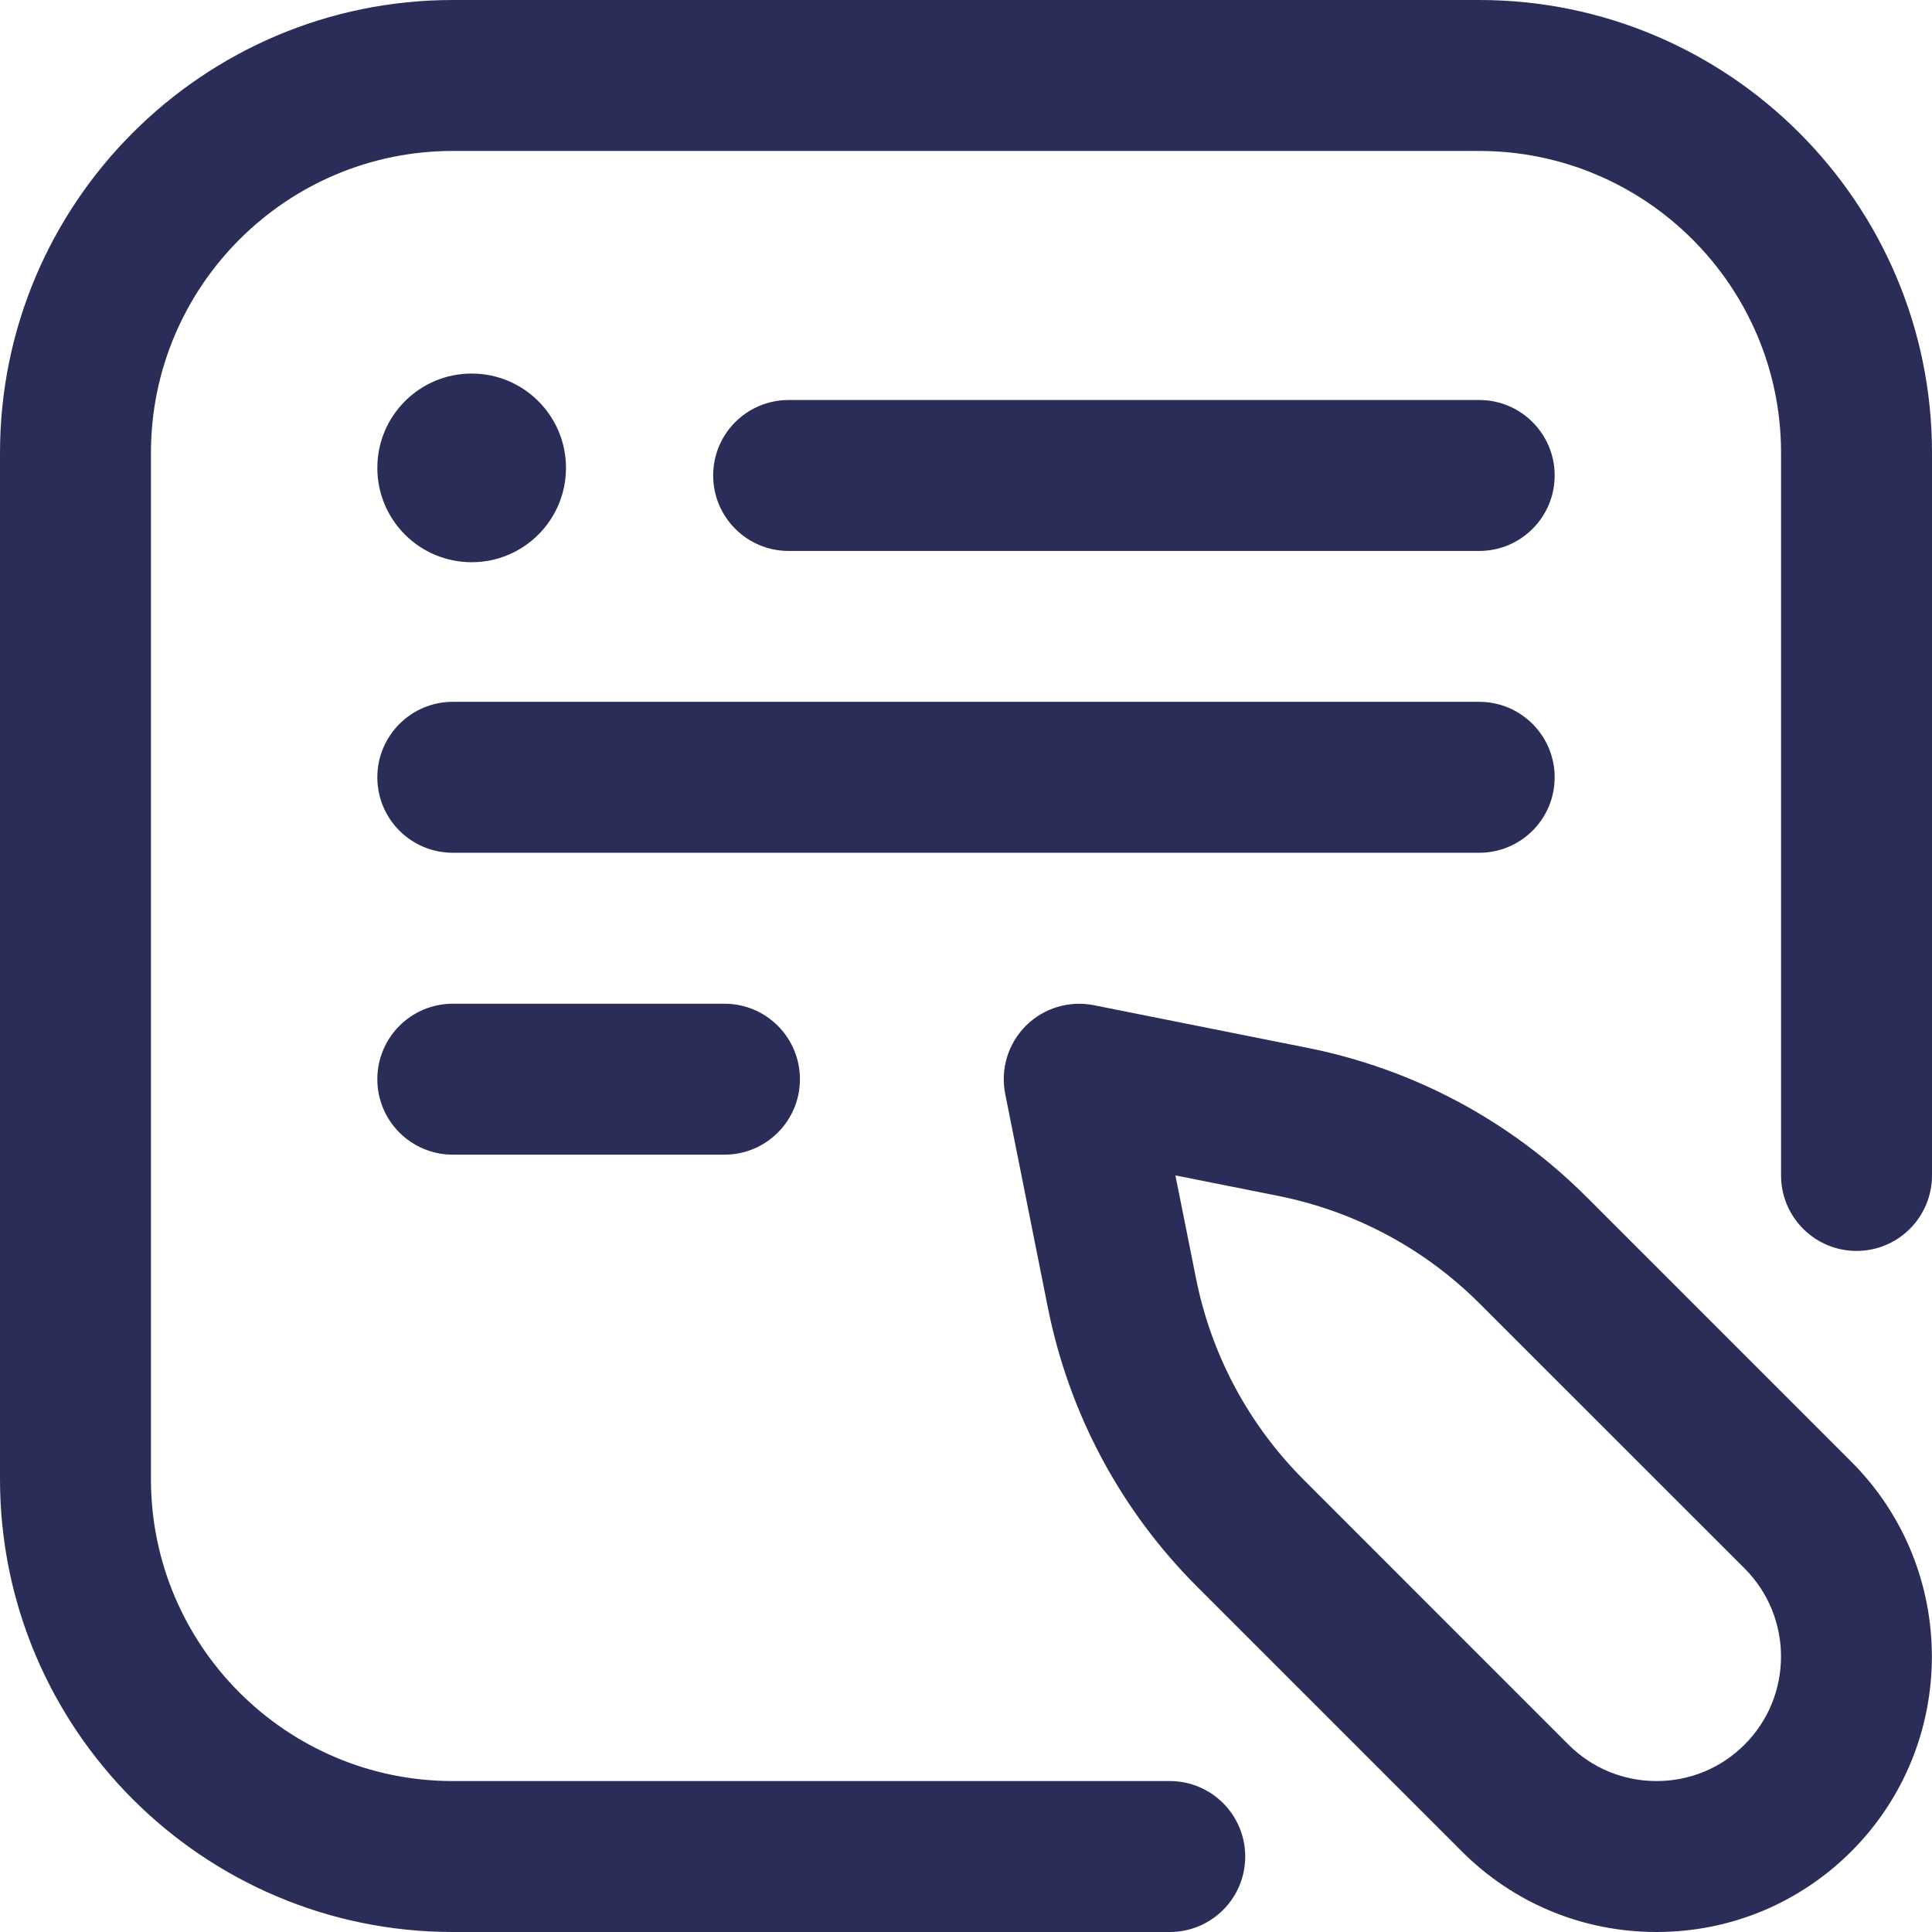 <?xml version="1.0" encoding="UTF-8"?> <svg xmlns="http://www.w3.org/2000/svg" width="23" height="23" viewBox="0 0 23 23" fill="none"><path d="M13.926 23H5.391C2.418 23 0 20.582 0 17.609V5.391C0 2.418 2.418 0 5.391 0H17.609C20.582 0 23 2.418 23 5.391V13.993C23 14.489 22.598 14.892 22.102 14.892C21.605 14.892 21.203 14.489 21.203 13.993V5.391C21.203 3.409 19.591 1.797 17.609 1.797H5.391C3.409 1.797 1.797 3.409 1.797 5.391V17.609C1.797 19.591 3.409 21.203 5.391 21.203H13.926C14.422 21.203 14.824 21.605 14.824 22.102C14.824 22.598 14.422 23 13.926 23ZM18.508 5.66C18.508 5.164 18.106 4.762 17.609 4.762H9.389C8.892 4.762 8.49 5.164 8.49 5.66C8.49 6.156 8.892 6.559 9.389 6.559H17.609C18.106 6.559 18.508 6.156 18.508 5.66ZM18.508 9.254C18.508 8.758 18.106 8.355 17.609 8.355H5.391C4.894 8.355 4.492 8.758 4.492 9.254C4.492 9.75 4.894 10.152 5.391 10.152H17.609C18.106 10.152 18.508 9.75 18.508 9.254ZM9.523 12.848C9.523 12.351 9.121 11.949 8.625 11.949H5.391C4.894 11.949 4.492 12.351 4.492 12.848C4.492 13.344 4.894 13.746 5.391 13.746H8.625C9.121 13.746 9.523 13.344 9.523 12.848ZM4.492 5.57C4.492 6.191 4.995 6.693 5.615 6.693C6.235 6.693 6.738 6.191 6.738 5.57C6.738 4.95 6.235 4.447 5.615 4.447C4.995 4.447 4.492 4.95 4.492 5.57ZM22.04 22.04C23.318 20.761 23.318 18.68 22.04 17.402L18.89 14.252C17.98 13.342 16.831 12.728 15.569 12.475L13.024 11.967C12.729 11.908 12.425 12 12.212 12.212C12 12.425 11.908 12.729 11.967 13.024L12.475 15.569C12.728 16.832 13.342 17.98 14.252 18.89L17.402 22.04C18.021 22.659 18.845 23 19.721 23C20.597 23 21.42 22.659 22.04 22.04ZM15.217 14.237C16.13 14.42 16.961 14.864 17.619 15.523L20.769 18.672C21.347 19.25 21.347 20.191 20.769 20.769C20.489 21.049 20.117 21.203 19.721 21.203C19.325 21.203 18.952 21.049 18.672 20.769L15.523 17.619C14.865 16.961 14.42 16.13 14.238 15.217L13.993 13.993L15.217 14.237Z" fill="#2B2D59"></path></svg> 